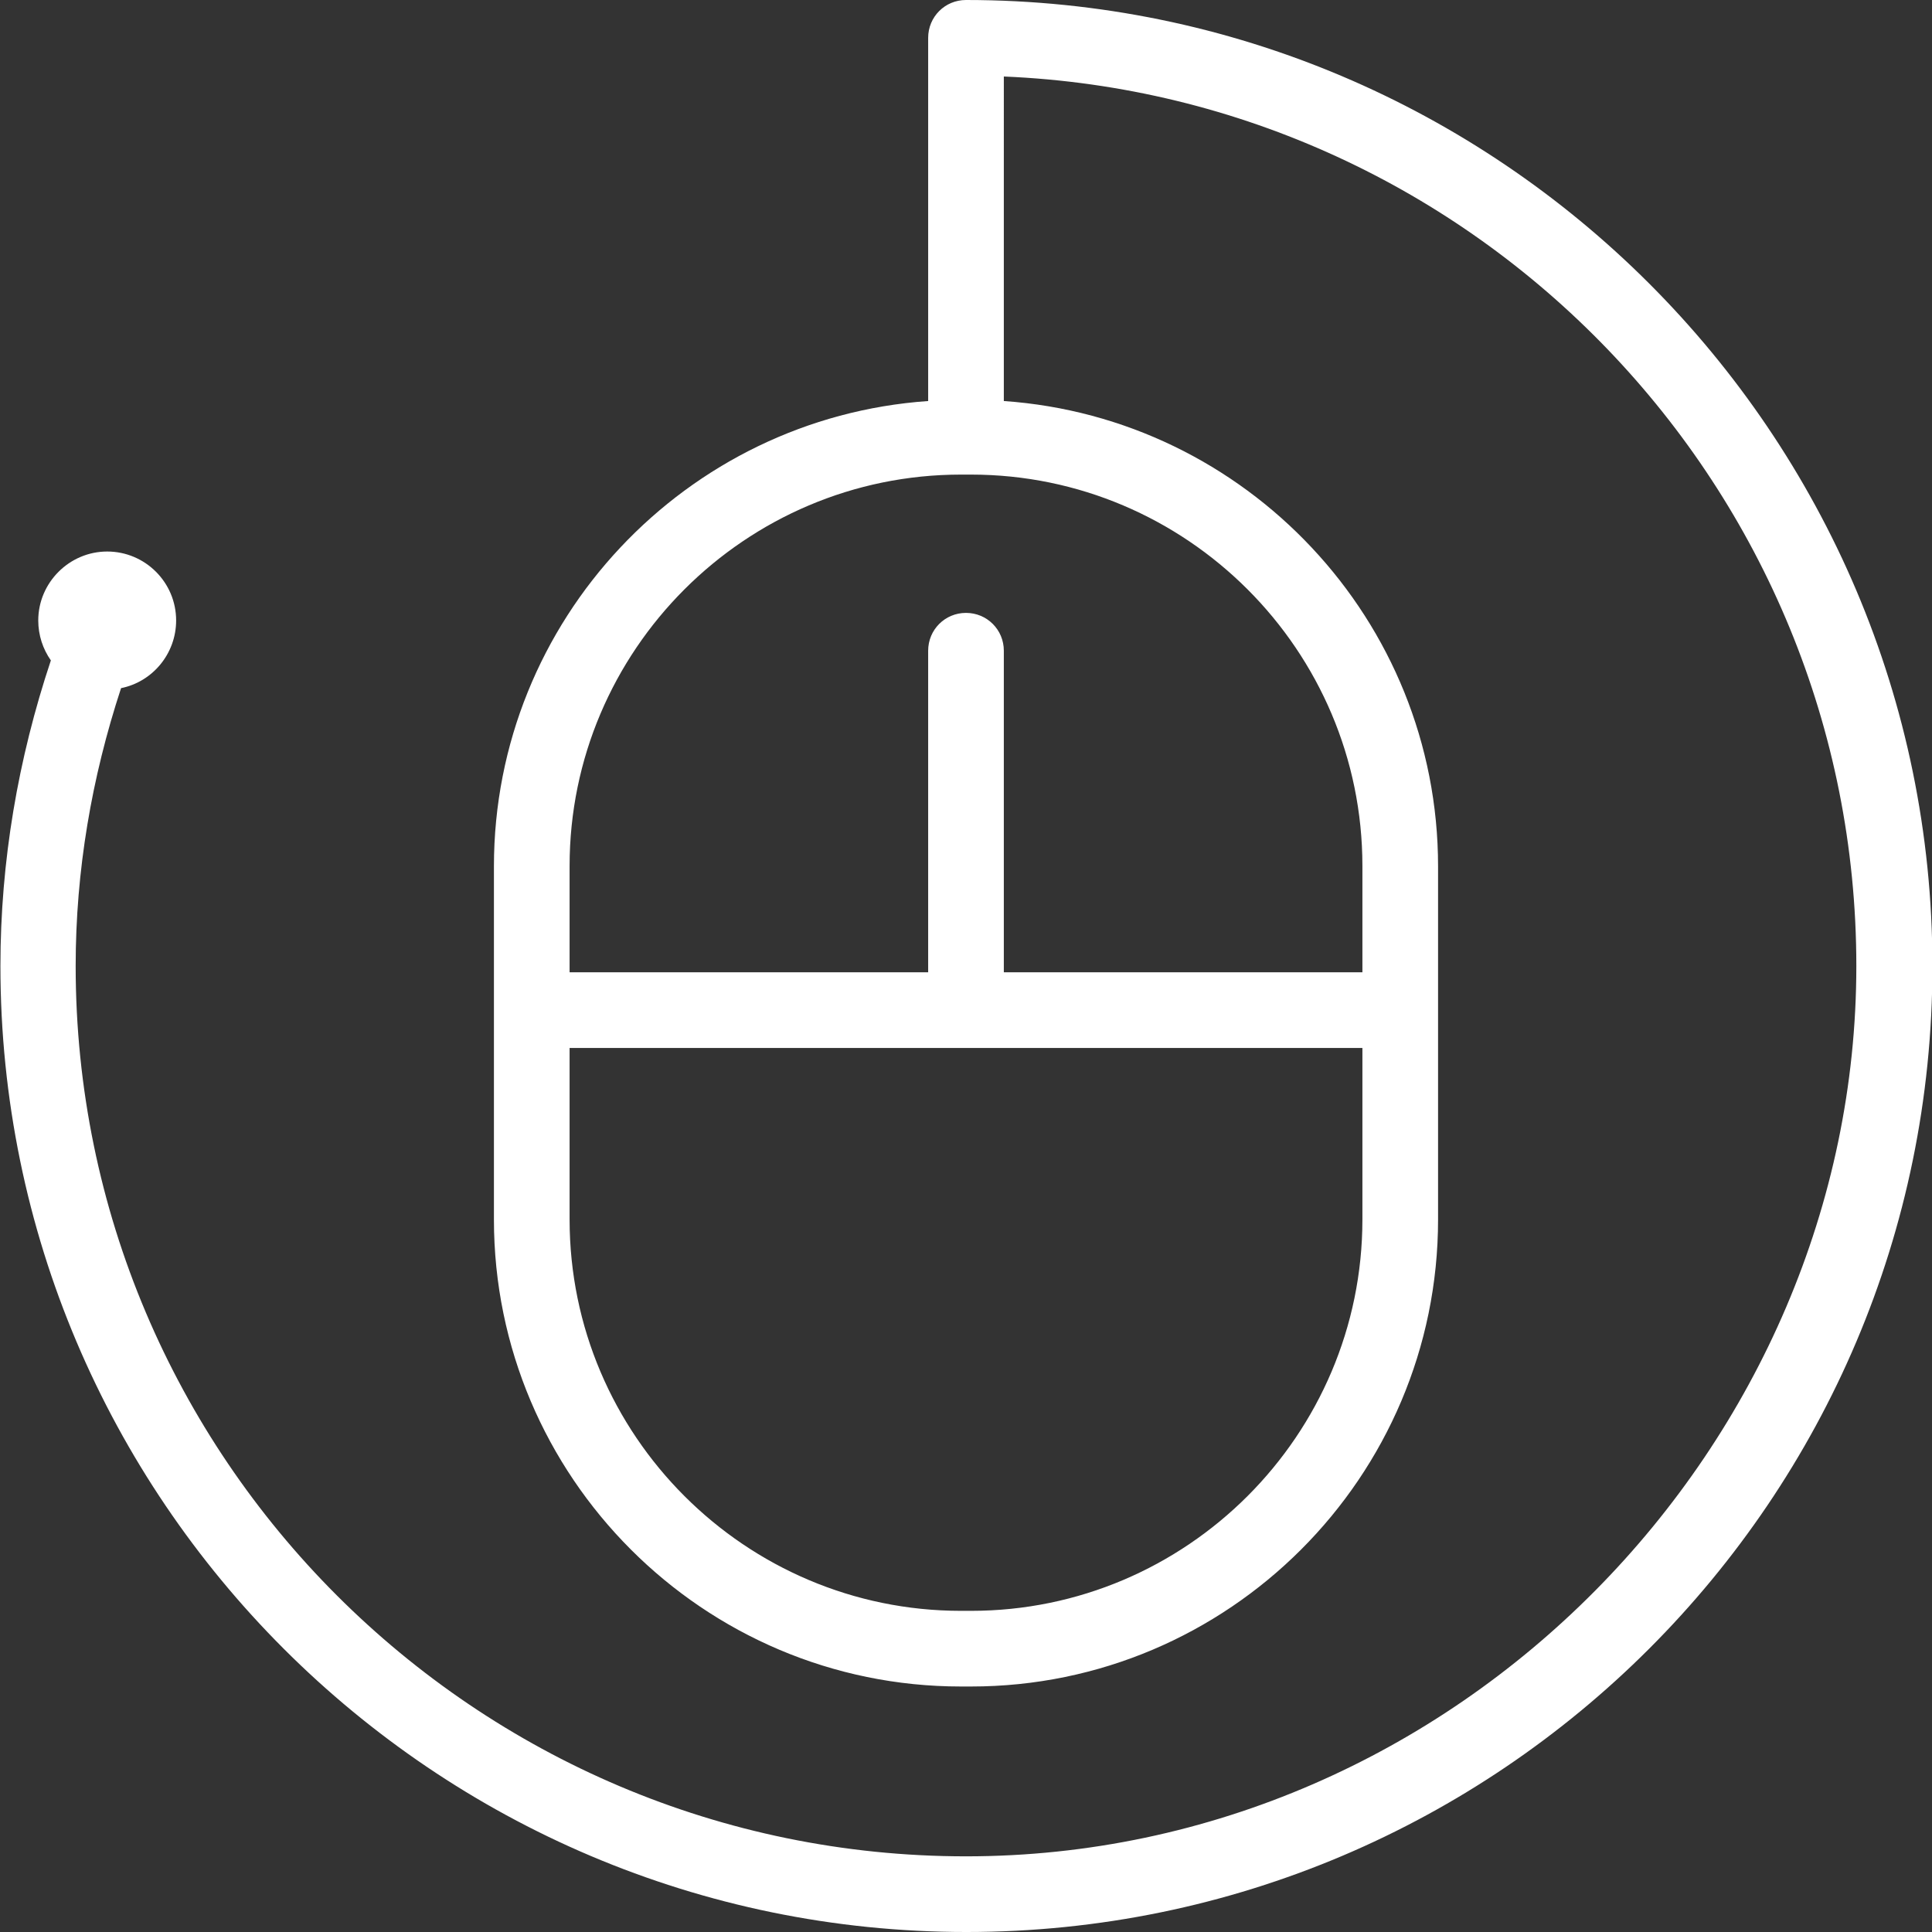 <?xml version="1.0" encoding="UTF-8"?><svg id="_лой_2" xmlns="http://www.w3.org/2000/svg" viewBox="0 0 45.96 45.96"><rect x="0" y="0" width="45.96" height="45.96" fill="#333333" stroke="none"/><defs><style>.cls-1{fill:#fff;}</style></defs><g id="_лой_1-2"><path class="cls-1" d="M22.98,0c-.5,0-.9,.4-.9,.9V9.54c-5.76,.4-10.33,5.21-10.33,11.07v8.4c0,6.12,4.98,11.11,11.11,11.11h.24c6.12,0,11.11-4.98,11.11-11.11v-8.4c0-5.86-4.57-10.67-10.33-11.07V1.82c11.26,.47,20.28,9.78,20.28,21.16s-9.5,21.18-21.18,21.18S1.8,34.66,1.8,22.98c0-2.27,.38-4.48,1.08-6.61,.75-.15,1.31-.82,1.31-1.61,0-.91-.74-1.64-1.64-1.64s-1.64,.74-1.64,1.64c0,.35,.11,.68,.3,.95-.78,2.34-1.2,4.78-1.2,7.27,0,12.67,10.31,22.98,22.98,22.98s22.98-10.31,22.98-22.98S35.65,0,22.98,0Zm.12,38.32h-.24c-5.13,0-9.31-4.18-9.31-9.31v-4.08h18.86v4.08c0,5.13-4.18,9.31-9.31,9.31Zm9.31-17.72v2.53h-8.53v-7.65c0-.5-.4-.9-.9-.9s-.9,.4-.9,.9v7.65H13.55v-2.53c0-5.13,4.18-9.31,9.31-9.31h.24c5.13,0,9.31,4.18,9.31,9.31Z"/></g></svg>